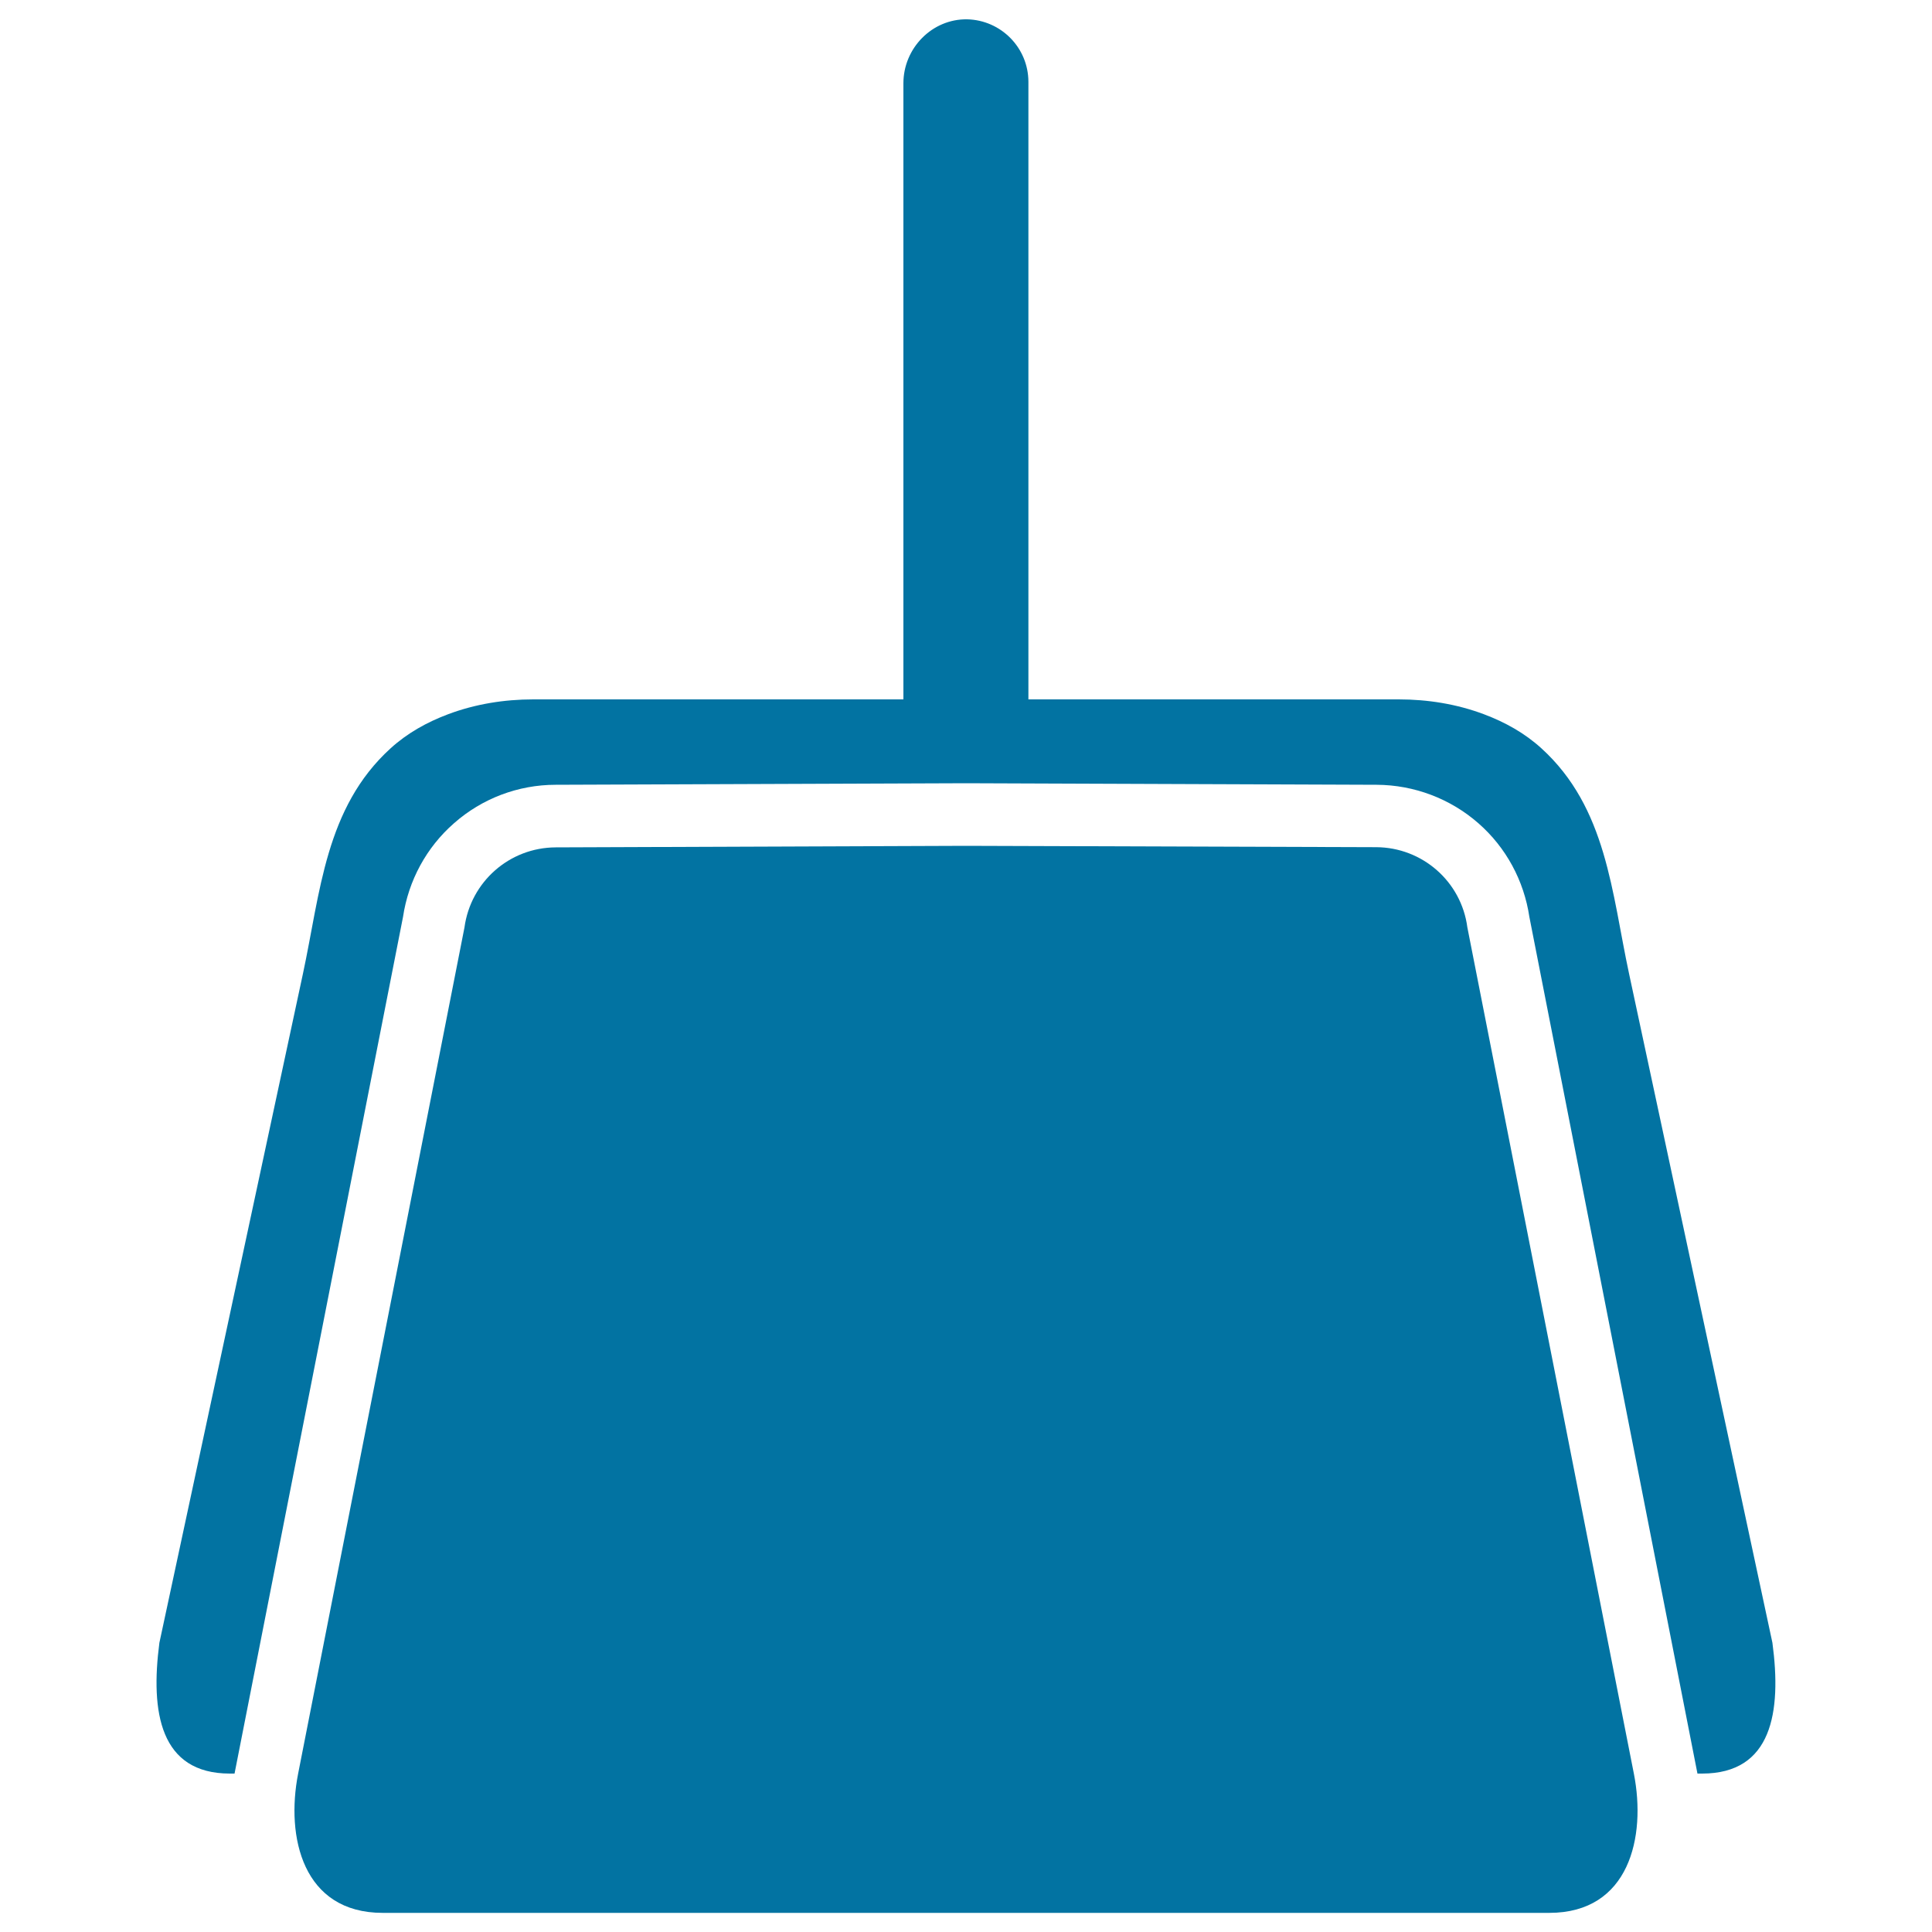 <svg xmlns="http://www.w3.org/2000/svg" viewBox="0 0 1000 1000" style="fill:#0273a2">
<title>Wiping Dustpan SVG icon</title>
<g><g><path d="M843.2,504c-9-41.9-11.5-85.9-45.4-116.7c-8.7-7.9-18.8-13.5-29.7-17.6C754,364.4,739,362,724,362H532.3c0-0.2,0-0.5,0-0.7V42.4c0-17.7-14.2-32-31.7-32.4c-18.1-0.3-33,14.9-33,33.1v317.3c0,0.5,0,1.1,0,1.6H276c-15,0-30,2.4-44.1,7.7c-10.9,4.1-21,9.7-29.7,17.6c-33.9,30.8-36.4,74.8-45.4,116.7c-24.8,115.4-49.5,230.9-74.3,346.3C77.8,886.2,82.8,918,119,918h2.4l87.2-443.4c2.8-18.8,12.1-36,26.4-48.5c14.5-12.8,33.2-19.9,52.6-19.9l212.5-0.8l212.5,0.8c19.4,0.1,38.1,7.2,52.6,19.9c14.3,12.5,23.6,29.7,26.4,48.5L878.6,918h2.4c36.2,0,41.2-31.8,36.4-67.7C892.7,734.9,867.9,619.4,843.2,504z"/><path d="M759.5,480c-3.1-23.7-23.3-41.4-47.2-41.5L500,437.8l-212.4,0.8c-23.9,0.1-44,17.8-47.2,41.5c0,0-85.9,437-86.1,438c-6.4,32.6,2.3,72,43.8,72H500h301.9c41.5,0,50.2-39.4,43.8-72C845.5,917,759.5,480,759.5,480z"/></g></g>
</svg>